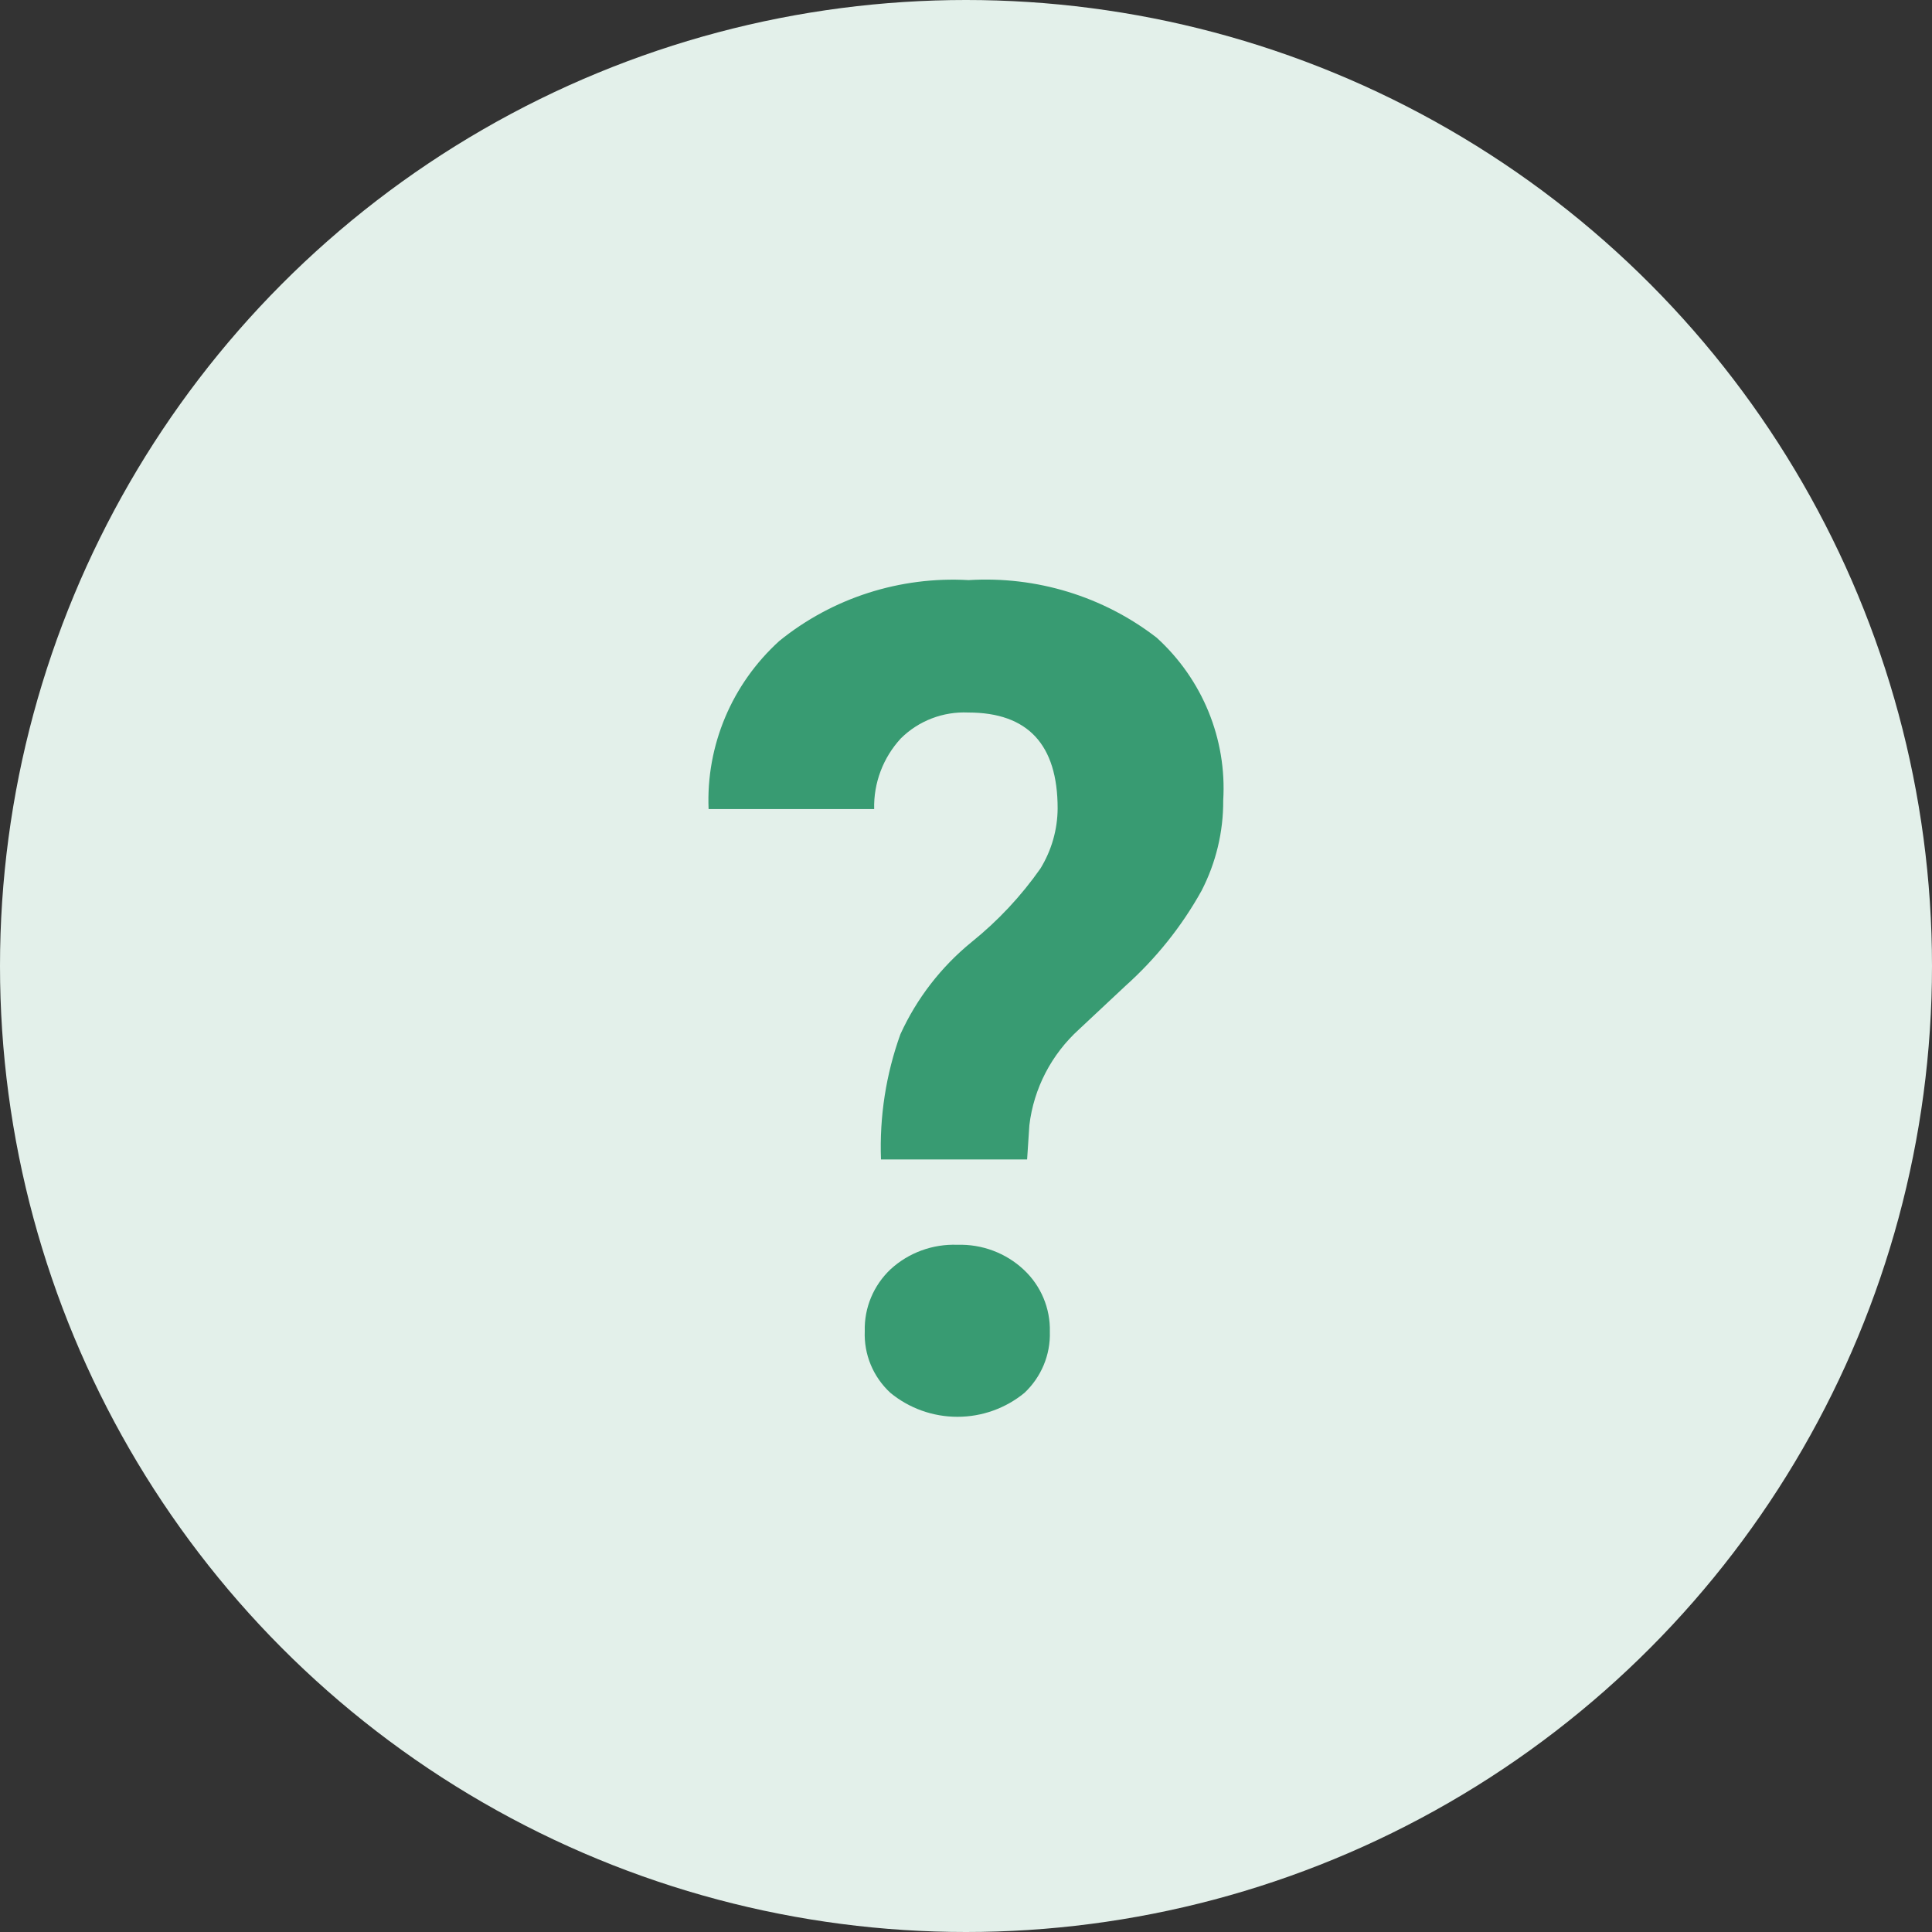 <?xml version="1.0" encoding="UTF-8"?>
<svg width="30px" height="30px" viewBox="0 0 30 30" version="1.1" xmlns="http://www.w3.org/2000/svg" xmlns:xlink="http://www.w3.org/1999/xlink">
    <rect x="0" y="0" width="30" height="30" fill="#333333" stroke="none"/>
    <!-- Generator: Sketch 62 (91390) - https://sketch.com -->
    <title>open</title>
    <desc>Created with Sketch.</desc>
    <g id="Home-page" stroke="none" stroke-width="1" fill="none" fill-rule="evenodd">
        <g id="0_Home-page-" transform="translate(-930, -3284)">
            <g id="FAQ" transform="translate(375, 3142)">
                <g id="faq_items" transform="translate(0, 115)">
                    <g id="FAQ/closed/2-rows">
                        <g id="1">
                            <g id="button" transform="translate(555, 27)">
                                <g id="open">
                                    <circle id="Oval" fill="#E3F0EA" cx="15" cy="15" r="15"></circle>
                                    <g id="icon" transform="translate(11, 9)" fill="#389B72" fill-rule="nonzero">
                                        <path d="M3.865,10.329 C3.483,10.315 3.111,10.451 2.831,10.707 C2.565,10.957 2.418,11.307 2.428,11.67 C2.413,12.031 2.558,12.381 2.826,12.628 C3.118,12.868 3.486,13 3.867,13 C4.248,13 4.616,12.868 4.908,12.628 C5.17,12.381 5.313,12.036 5.302,11.68 C5.311,11.317 5.165,10.967 4.898,10.717 C4.62,10.456 4.248,10.317 3.865,10.329 L3.865,10.329 Z" id="Path"></path>
                                        <path d="M6.961,0.902 C6.132,0.261 5.093,-0.057 4.041,0.008 C2.976,-0.053 1.926,0.284 1.102,0.952 C0.364,1.621 -0.038,2.576 0.003,3.563 L2.574,3.563 C2.564,3.158 2.712,2.766 2.988,2.466 C3.264,2.192 3.645,2.046 4.036,2.064 C4.959,2.064 5.423,2.56 5.423,3.553 C5.421,3.882 5.329,4.204 5.156,4.486 C4.856,4.914 4.496,5.299 4.087,5.628 C3.612,6.015 3.235,6.504 2.982,7.058 C2.757,7.681 2.655,8.342 2.68,9.004 L4.949,9.004 L4.984,8.472 C5.052,7.901 5.326,7.373 5.756,6.983 L6.477,6.308 C6.95,5.884 7.349,5.386 7.656,4.834 C7.881,4.399 7.997,3.917 7.994,3.429 C8.052,2.477 7.672,1.549 6.961,0.902 L6.961,0.902 Z" id="Path"></path>
                                    </g>
                                </g>
                            </g>
                        </g>
                    </g>
                </g>
            </g>
        </g>
    </g>
</svg>